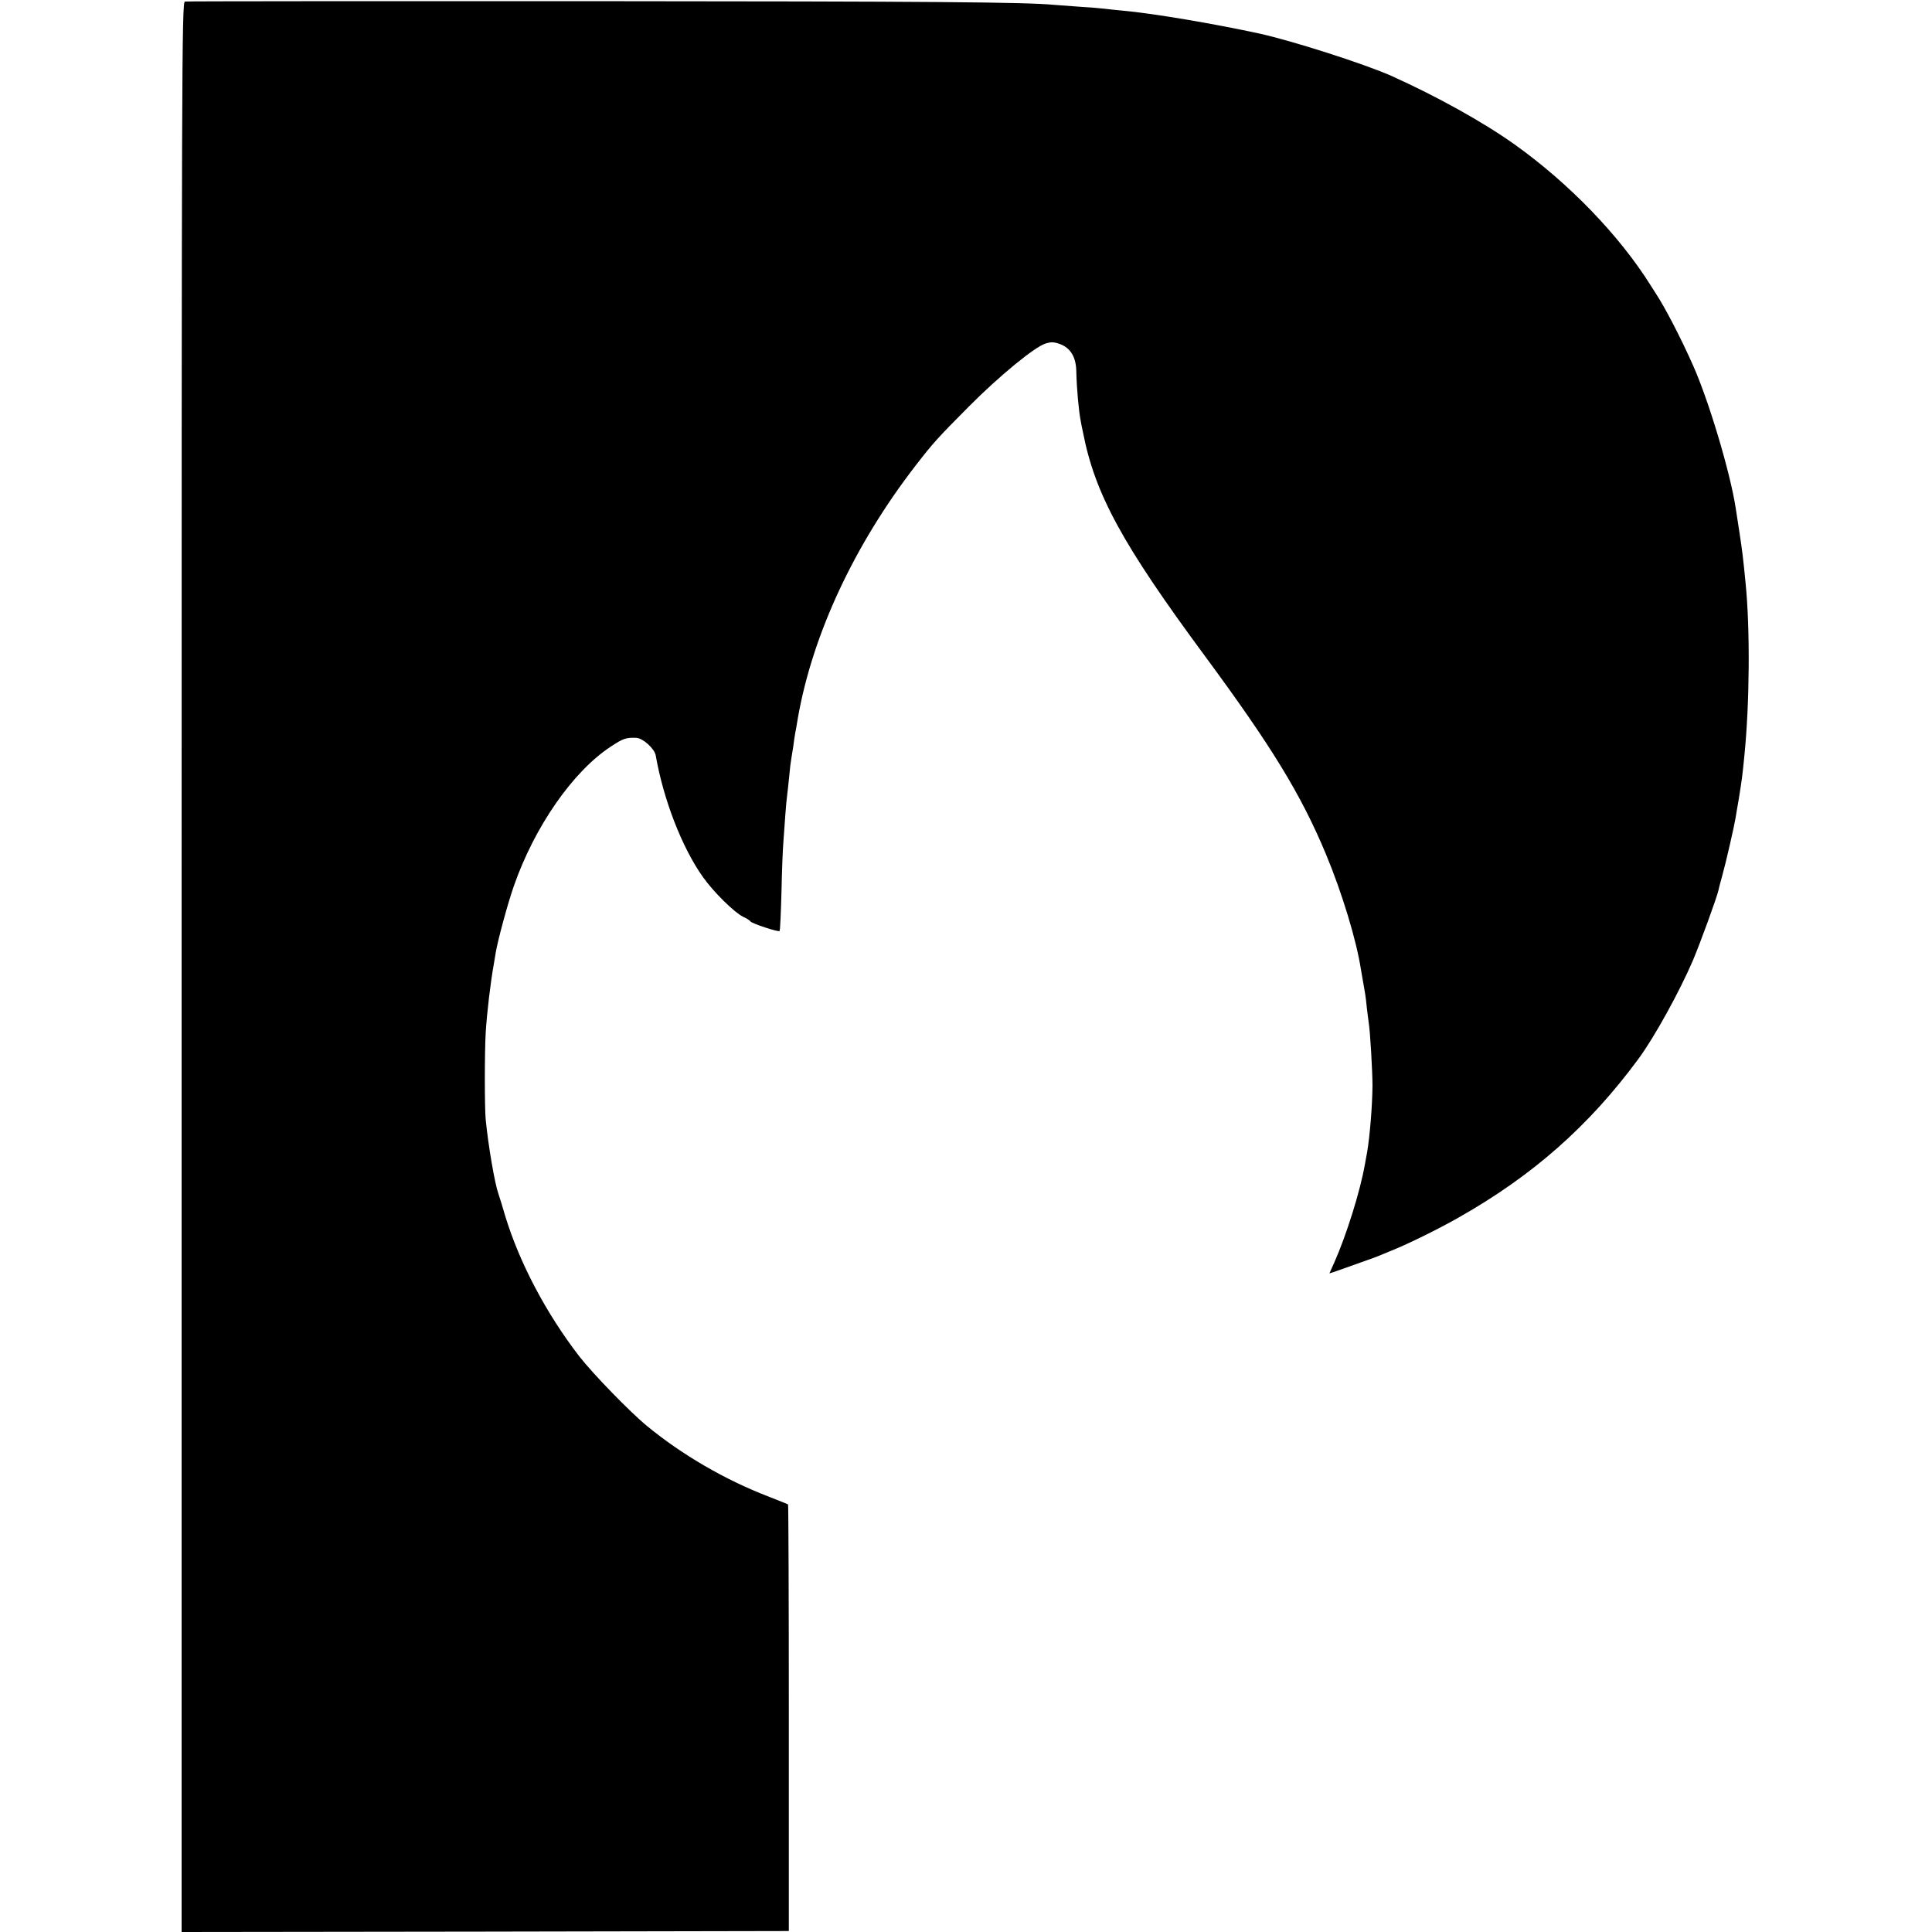 <?xml version="1.0" standalone="no"?>
<!DOCTYPE svg PUBLIC "-//W3C//DTD SVG 20010904//EN"
 "http://www.w3.org/TR/2001/REC-SVG-20010904/DTD/svg10.dtd">
<svg version="1.0" xmlns="http://www.w3.org/2000/svg"
 width="1000pt" height="1000pt" viewBox="0 0 1000 1000"
 preserveAspectRatio="xMidYMid meet">
<g transform="translate(0,1000) scale(0.1,-0.1)"
fill="#000000" stroke="none">
<path d="M957 9992 c-16 -3 -17 -330 -17 -4998 l0 -4994 1572 2 1571 3 0 1103
c0 606 -2 1103 -4 1105 -2 2 -49 20 -104 42 -221 85 -445 215 -626 364 -89 73
-280 270 -351 361 -171 222 -309 483 -383 726 -14 49 -30 100 -35 114 -19 53
-53 251 -66 385 -6 59 -6 349 0 450 6 101 25 261 42 355 2 14 7 41 10 60 11
65 62 254 94 345 107 306 304 590 499 719 66 44 81 49 134 47 34 -1 95 -56
101 -91 40 -229 136 -477 244 -629 55 -78 163 -184 208 -206 18 -8 35 -19 38
-24 7 -11 144 -56 151 -50 3 3 7 95 10 205 2 109 7 226 10 259 2 33 7 96 10
140 3 44 8 91 10 105 2 14 6 55 10 92 3 37 8 76 10 86 2 11 7 42 11 69 3 26 8
57 10 68 2 11 9 47 14 80 76 432 292 895 609 1305 91 118 116 145 276 306 157
158 341 309 397 326 29 9 45 8 75 -3 55 -21 83 -68 84 -143 2 -89 13 -208 23
-256 1 -8 6 -33 11 -55 62 -322 203 -580 632 -1161 346 -469 497 -716 626
-1025 83 -199 158 -446 181 -596 6 -34 12 -69 22 -127 2 -10 6 -44 9 -75 4
-31 8 -66 10 -78 7 -43 19 -250 19 -323 -1 -105 -14 -264 -28 -345 -2 -11 -7
-38 -11 -60 -24 -139 -96 -368 -158 -508 l-26 -58 22 7 c12 4 58 20 102 36 44
16 85 30 90 32 6 2 21 8 35 13 14 6 48 20 75 31 83 33 241 111 343 169 384
217 677 475 933 823 82 111 213 349 282 510 37 88 123 323 132 363 2 12 12 47
20 77 18 64 61 252 68 295 3 17 10 62 17 100 17 108 18 113 29 225 27 268 30
656 6 893 -13 133 -17 165 -31 257 -8 52 -17 111 -20 130 -28 184 -140 558
-221 739 -63 142 -145 300 -192 371 -9 14 -20 32 -26 41 -162 259 -422 529
-705 731 -163 116 -402 249 -640 356 -140 62 -512 181 -680 218 -235 51 -552
105 -710 119 -36 3 -78 8 -95 10 -16 2 -73 7 -125 10 -52 4 -113 8 -135 10
-146 14 -618 18 -2433 19 -1127 0 -2056 0 -2065 -2z"/>
</g>
</svg>
